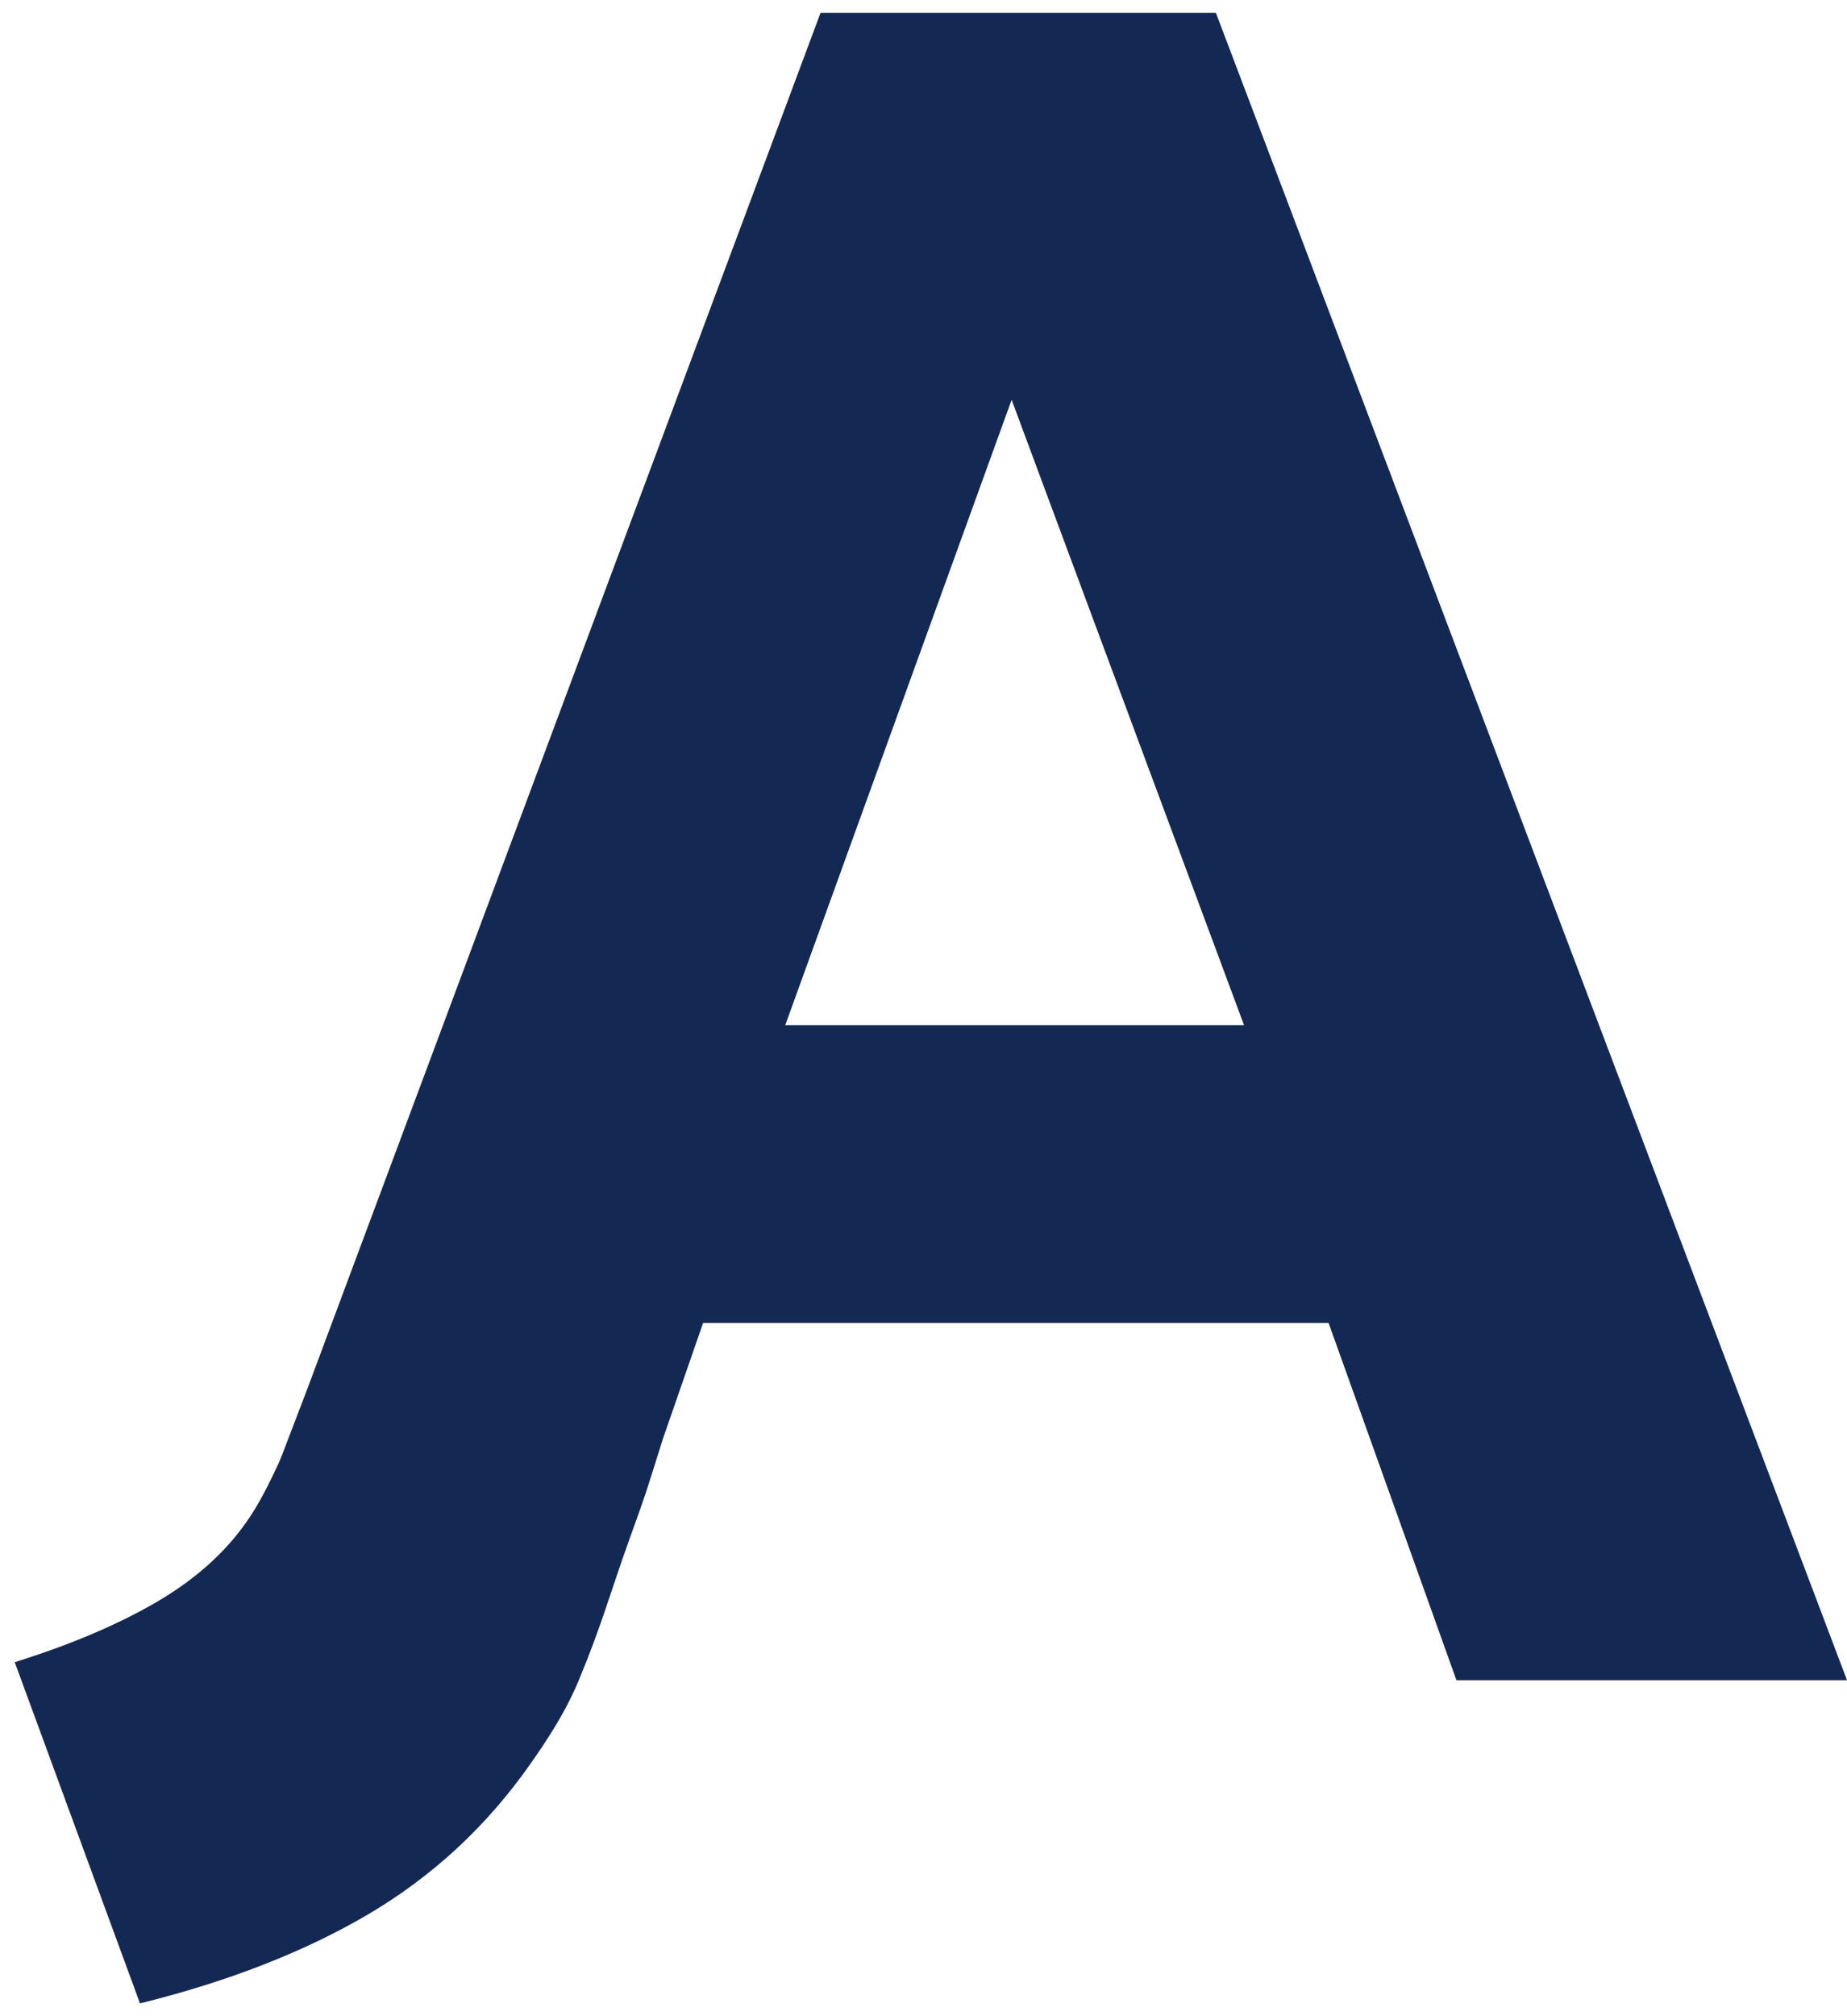<?xml version="1.0" encoding="UTF-8"?> <svg xmlns="http://www.w3.org/2000/svg" width="99" height="108" viewBox="0 0 99 108" fill="none"><path d="M87.496 59.63L69.149 11.175L65.172 0.686H43.982L40.069 11.175L16.495 74.339L15.105 77.972C15.062 78.081 15.008 78.2 14.966 78.309C14.527 79.252 14.217 79.903 13.715 80.749C12.411 82.93 10.561 84.535 8.465 85.772C6.359 87.008 3.804 88.093 0.789 89.037L7.503 107.314C12.239 106.143 16.324 104.548 19.756 102.531C23.187 100.502 26.063 97.845 28.394 94.536C29.356 93.169 30.319 91.705 31.024 90.002C32.254 87.052 32.692 85.359 33.729 82.474C34.766 79.589 34.477 80.413 35.536 77.061L37.685 70.867H71.213L78.066 90.002H99L87.496 59.63ZM42.09 54.911L51.316 29.442L54.224 21.415L57.207 29.442L66.68 54.911H42.09Z" fill="#142854"></path></svg> 